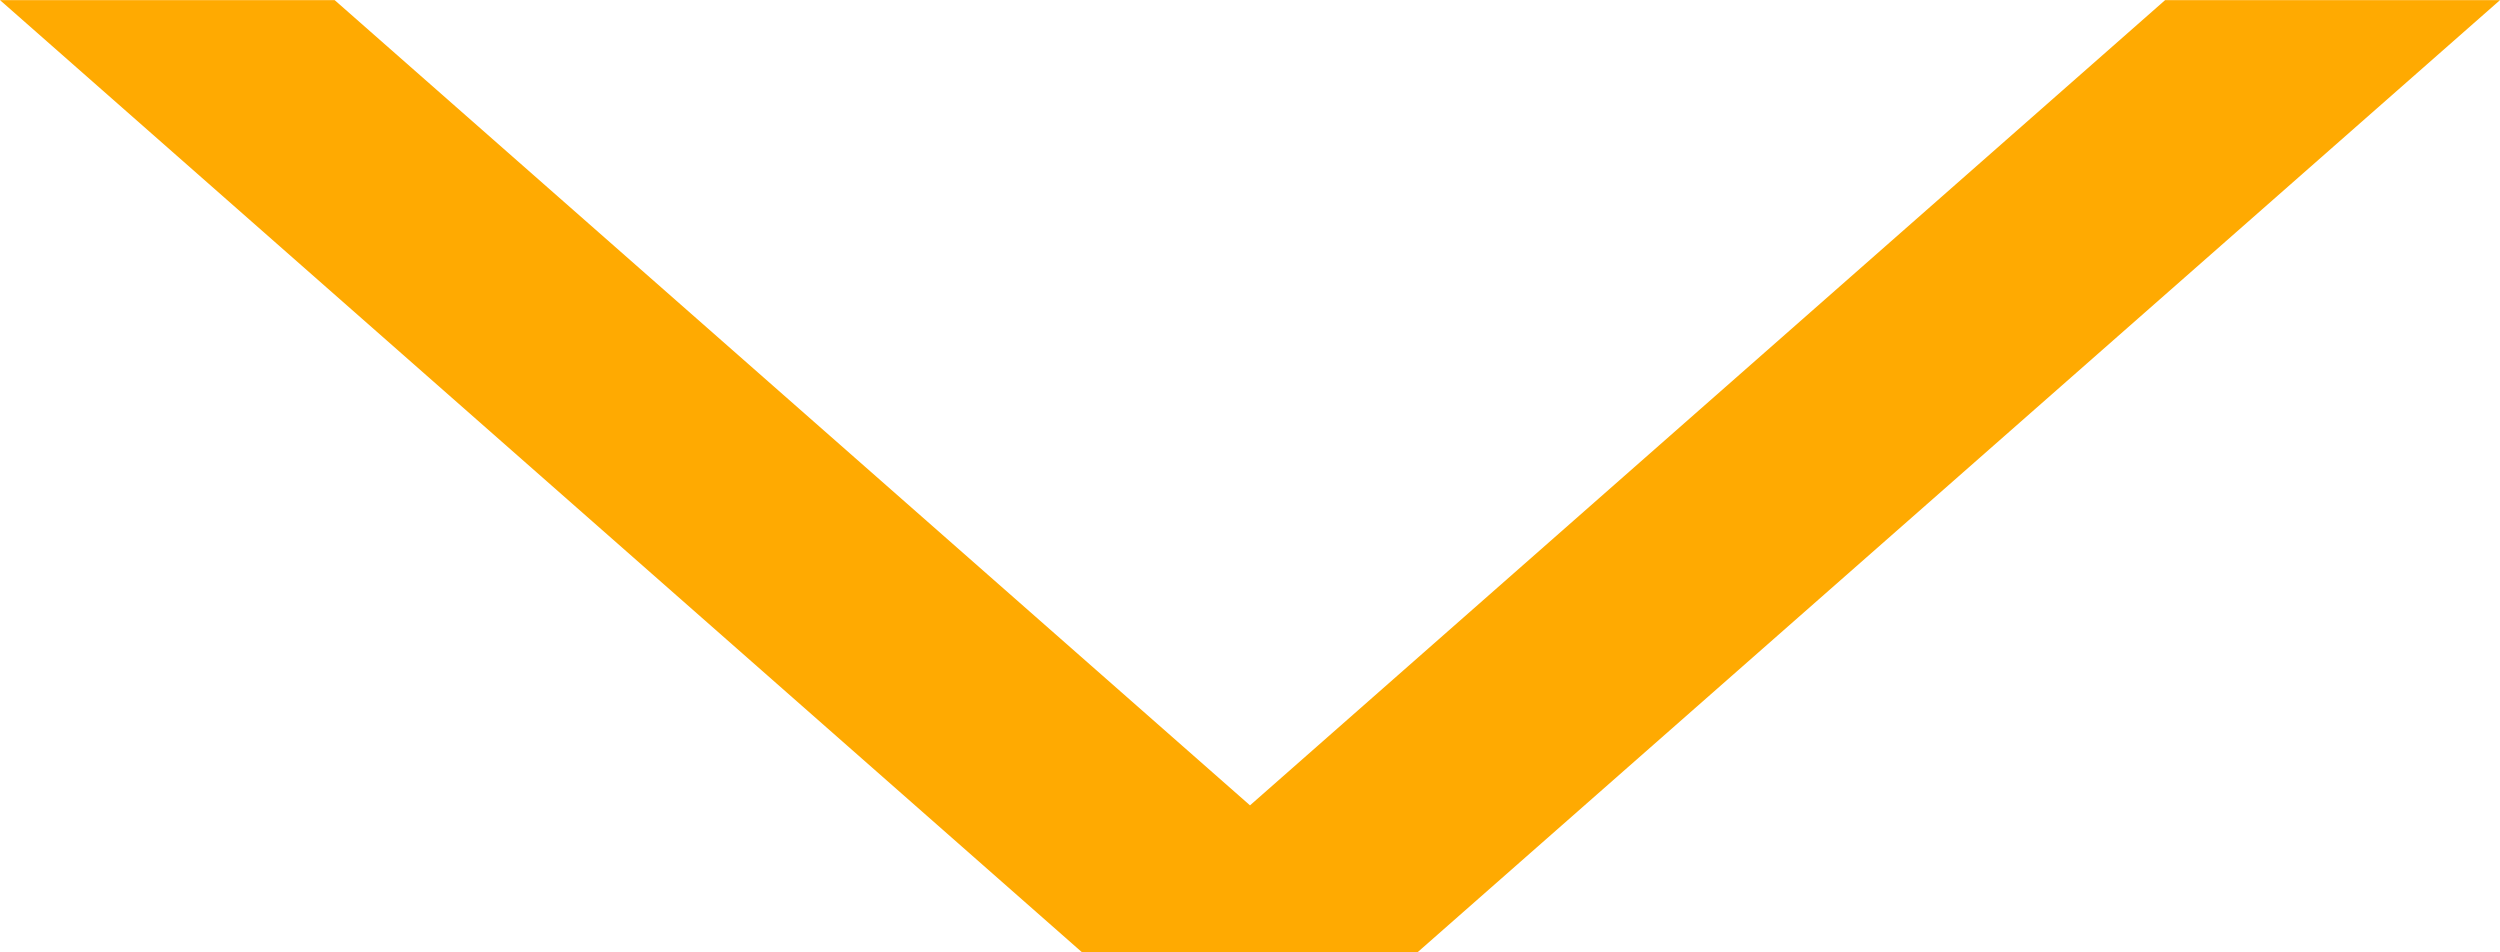 <svg xmlns="http://www.w3.org/2000/svg" width="21" height="8" viewBox="0 0 21 8">
  <g id="グループ_857" data-name="グループ 857" transform="translate(1882.983 3405.958) rotate(180)">
    <path id="合体_55" data-name="合体 55" d="M18.189,8,10.5,1.236,2.813,8H0L9.095,0h2.814L21,8Z" transform="translate(1861.983 3397.957)" fill="#ffaa01"/>
  </g>
</svg>
